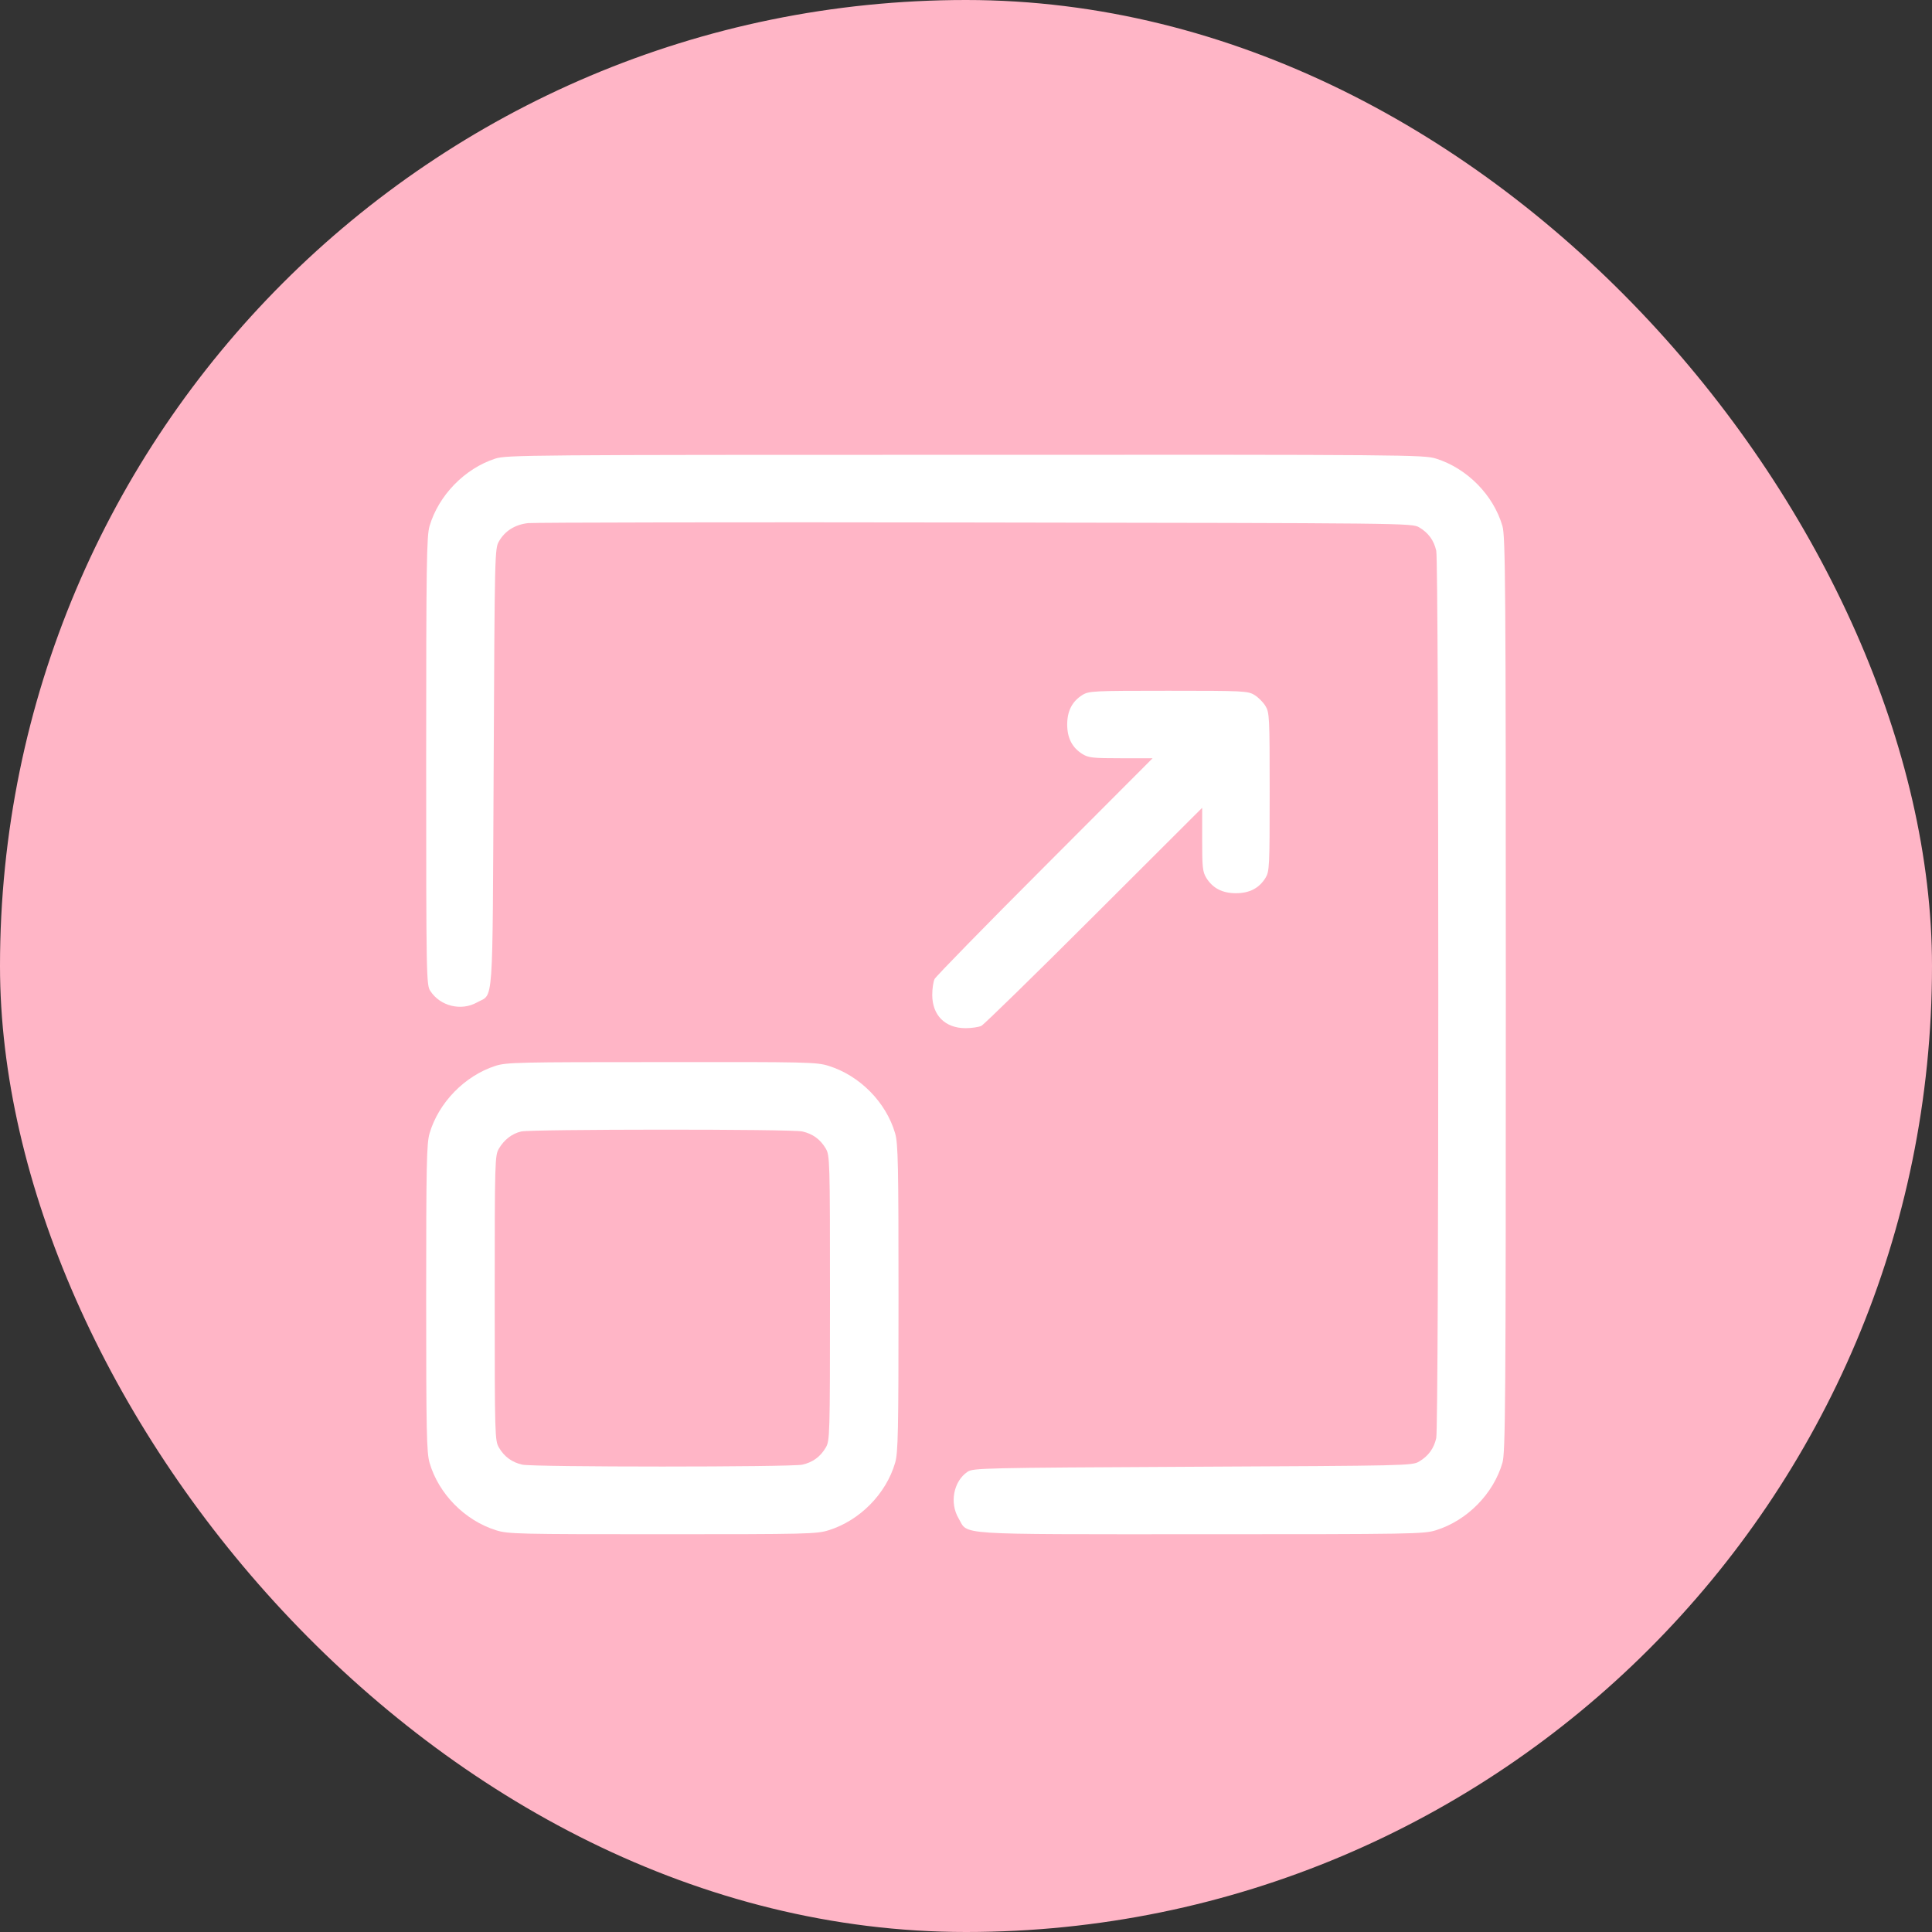 <svg width="68" height="68" viewBox="0 0 68 68" fill="none" xmlns="http://www.w3.org/2000/svg">
<rect x="0" y="0" width="68" height="68" fill="#333333" stroke="none"/>
<rect width="68" height="68" rx="34" fill="#FFB5C6"/>
<g clip-path="url(#clip0_1860_2720)">
<path d="M17.434 16.141C16.358 16.49 15.438 17.433 15.119 18.516C15.015 18.872 15 19.822 15 26.791C15 34.458 15.007 34.673 15.148 34.881C15.497 35.416 16.232 35.594 16.789 35.282C17.382 34.948 17.331 35.668 17.375 27.021C17.412 19.399 17.412 19.303 17.568 19.043C17.776 18.687 18.125 18.464 18.585 18.412C18.8 18.39 25.881 18.375 34.334 18.39C49.541 18.412 49.697 18.412 49.95 18.561C50.276 18.753 50.469 19.021 50.551 19.384C50.647 19.77 50.647 50.23 50.551 50.616C50.469 50.979 50.276 51.246 49.95 51.44C49.705 51.588 49.527 51.588 41.978 51.625C34.549 51.662 34.252 51.67 34.052 51.803C33.562 52.137 33.414 52.894 33.74 53.443C34.089 54.037 33.466 54 42.261 54C49.742 54 50.113 53.993 50.543 53.859C51.634 53.518 52.562 52.583 52.881 51.484C52.985 51.12 53 49.458 53 35C53 20.542 52.985 18.88 52.881 18.516C52.562 17.418 51.634 16.483 50.543 16.141C50.105 16.008 49.593 16 33.978 16.008C18.555 16.008 17.843 16.015 17.434 16.141Z" fill="white"/>
<path d="M38.097 24.461C37.741 24.684 37.562 25.018 37.562 25.5C37.562 25.982 37.741 26.316 38.097 26.539C38.312 26.673 38.475 26.688 39.455 26.688H40.568L36.776 30.488C34.683 32.581 32.939 34.369 32.894 34.458C32.85 34.547 32.812 34.8 32.812 35.015C32.812 35.735 33.265 36.188 33.985 36.188C34.2 36.188 34.453 36.15 34.542 36.106C34.631 36.061 36.419 34.317 38.513 32.224L42.312 28.432V29.545C42.312 30.525 42.327 30.688 42.461 30.903C42.684 31.259 43.018 31.438 43.5 31.438C43.982 31.438 44.316 31.259 44.539 30.903C44.68 30.673 44.688 30.525 44.688 27.875C44.688 25.225 44.68 25.077 44.539 24.847C44.457 24.713 44.287 24.543 44.153 24.461C43.923 24.32 43.775 24.312 41.125 24.312C38.475 24.312 38.327 24.32 38.097 24.461Z" fill="white"/>
<path d="M17.434 37.516C16.358 37.865 15.438 38.807 15.119 39.891C15.015 40.247 15 40.982 15 45.688C15 50.393 15.015 51.128 15.119 51.484C15.438 52.582 16.366 53.518 17.457 53.859C17.88 53.993 18.214 54 23.312 54C28.411 54 28.745 53.993 29.168 53.859C30.259 53.518 31.187 52.582 31.506 51.484C31.61 51.128 31.625 50.393 31.625 45.688C31.625 40.982 31.61 40.247 31.506 39.891C31.187 38.793 30.259 37.857 29.168 37.516C28.745 37.382 28.411 37.375 23.29 37.382C18.229 37.382 17.828 37.39 17.434 37.516ZM28.241 39.824C28.604 39.906 28.872 40.099 29.064 40.425C29.206 40.67 29.213 40.811 29.213 45.688C29.213 50.564 29.206 50.705 29.064 50.95C28.872 51.276 28.604 51.469 28.241 51.551C27.862 51.64 18.763 51.64 18.384 51.551C18.021 51.469 17.753 51.276 17.561 50.95C17.419 50.705 17.412 50.564 17.412 45.688C17.412 40.811 17.419 40.67 17.561 40.425C17.746 40.114 18.021 39.898 18.347 39.824C18.696 39.743 27.884 39.735 28.241 39.824Z" fill="white"/>
</g>
<defs>
<clipPath id="clip0_1860_2720">
<rect width="38" height="38" fill="white" transform="translate(15 16)"/>
</clipPath>
</defs>
</svg>
